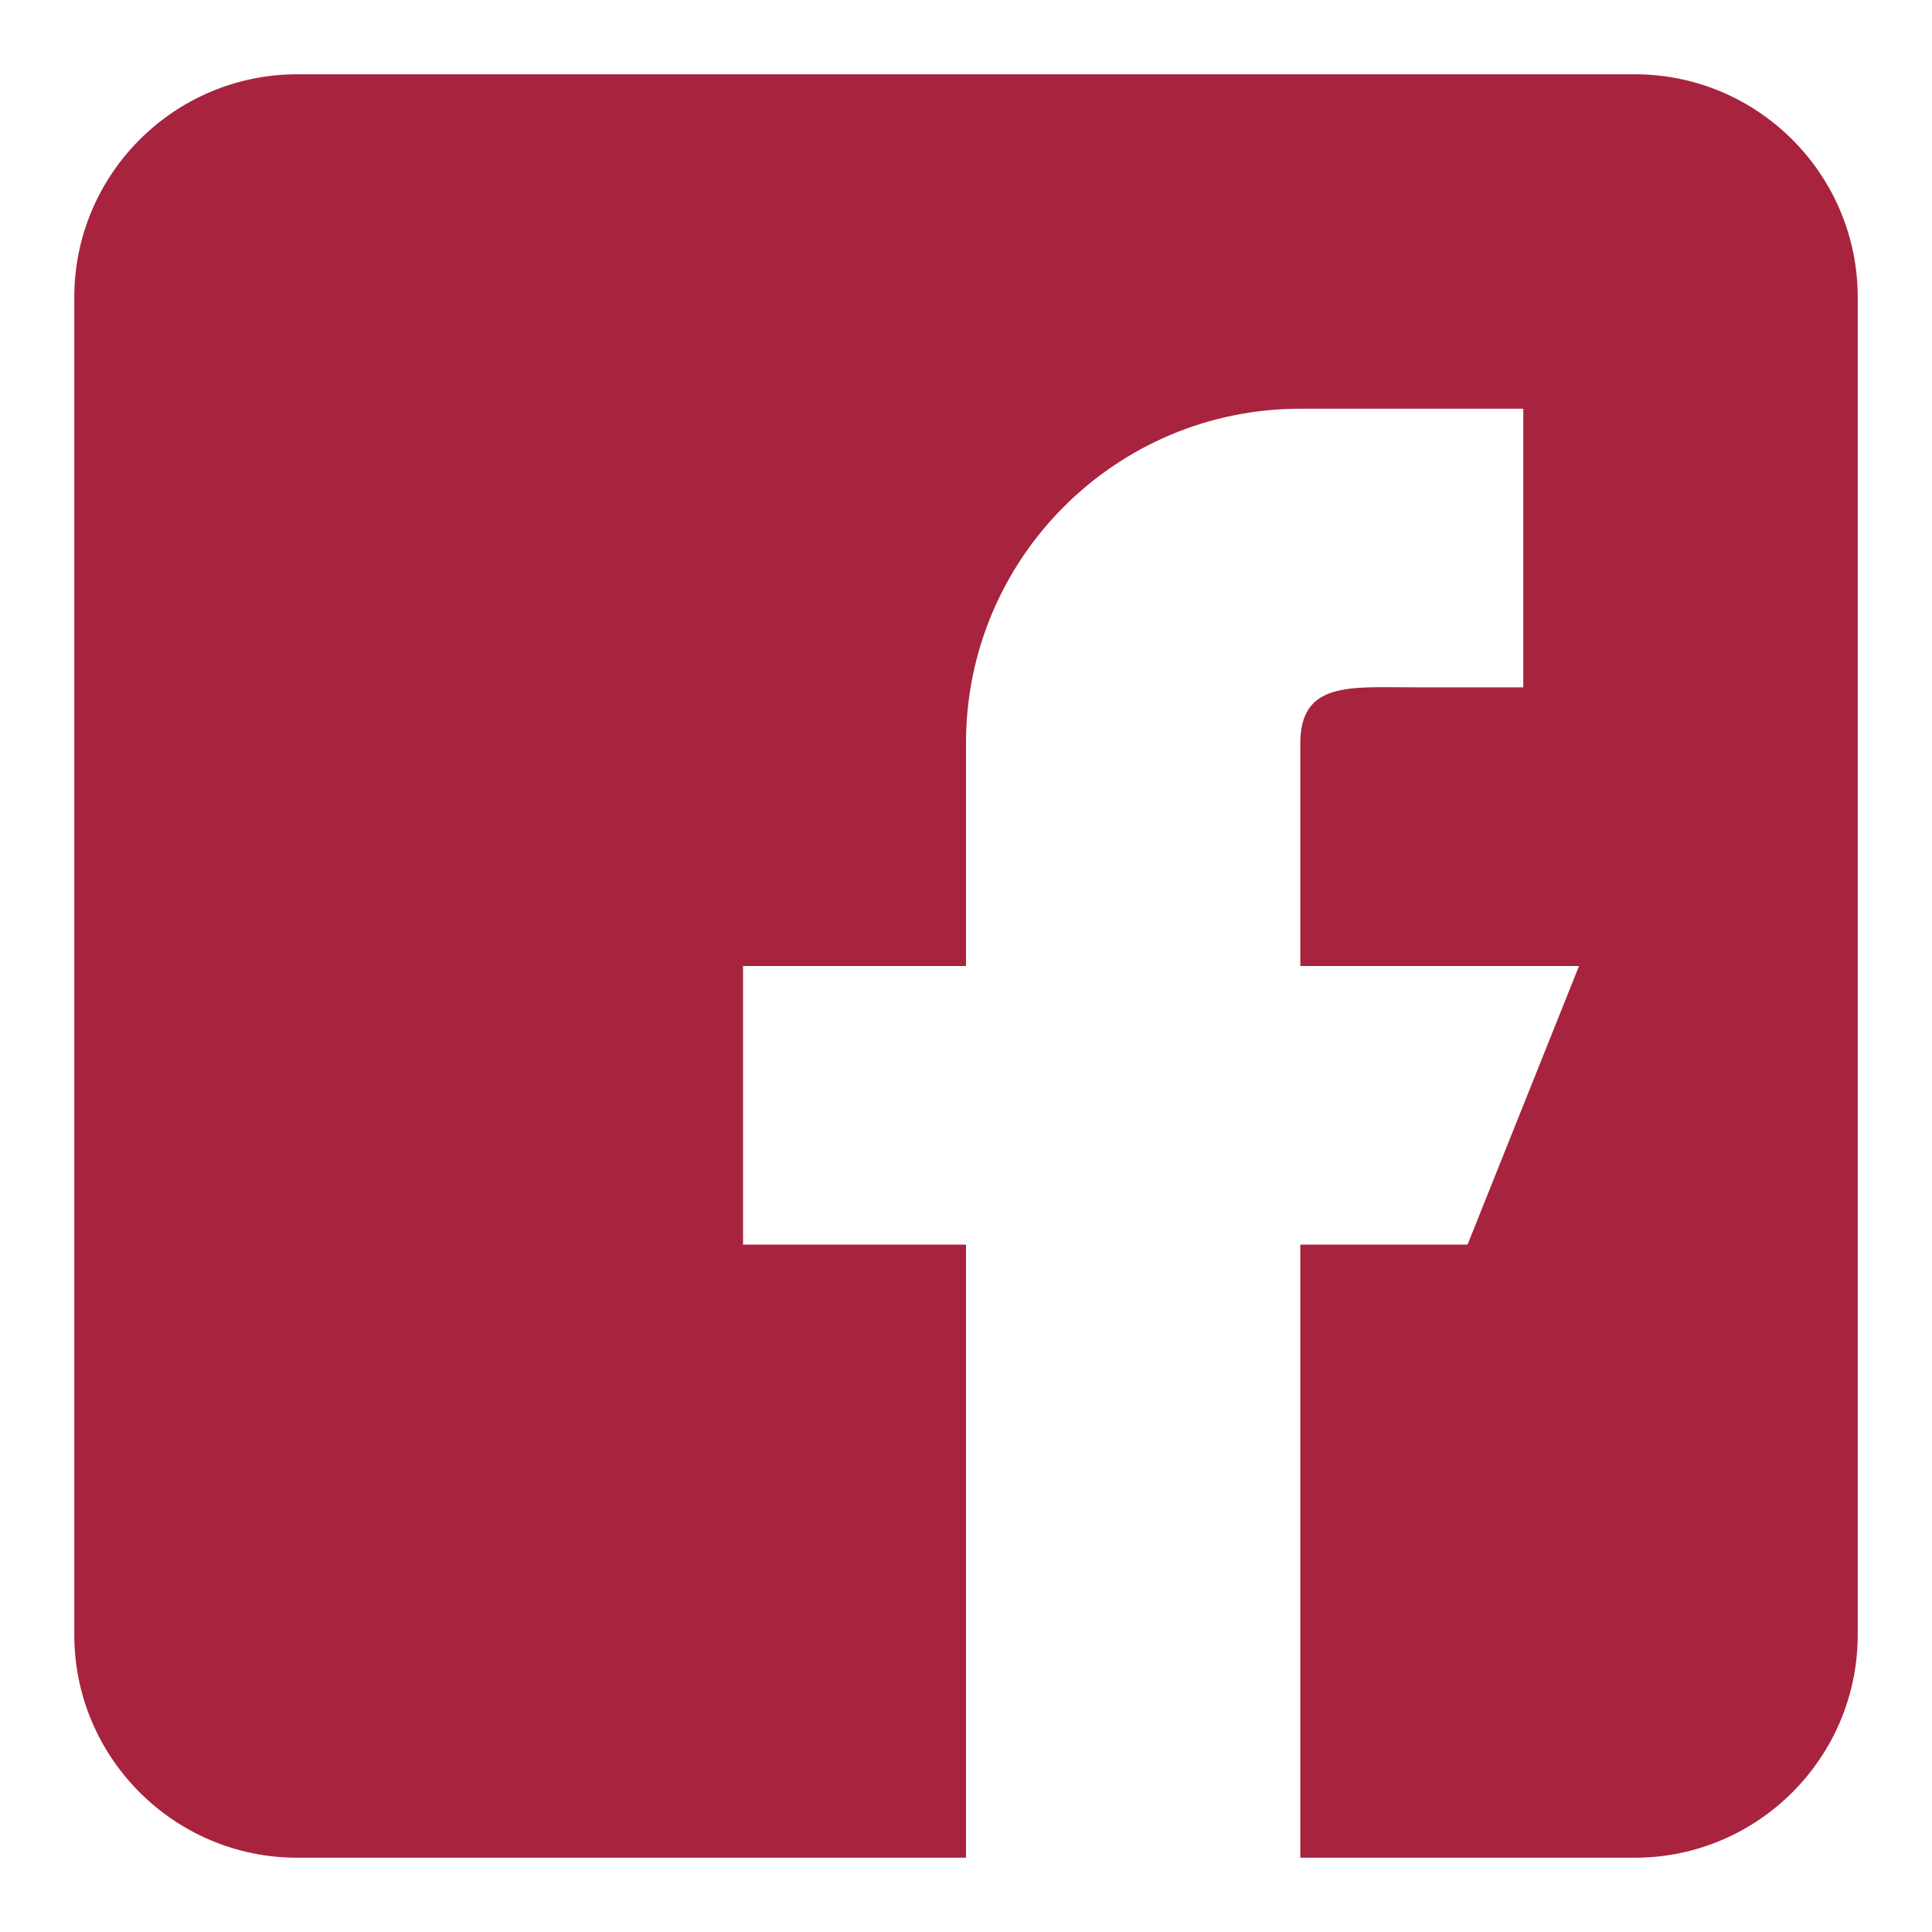 <svg width="20" height="20" viewBox="0 0 20 20" fill="none" xmlns="http://www.w3.org/2000/svg">
<path d="M16.923 0.769H3.077C1.804 0.769 0.769 1.804 0.769 3.077V16.923C0.769 18.196 1.804 19.231 3.077 19.231H10V12.884H7.692V10H10V7.692C10 5.78 11.55 4.231 13.461 4.231H15.769V7.115H14.615C13.979 7.115 13.461 7.055 13.461 7.692V10H16.346L15.192 12.884H13.461V19.231H16.923C18.196 19.231 19.231 18.196 19.231 16.923V3.077C19.231 1.804 18.196 0.769 16.923 0.769Z" fill="#A8233E"/>
</svg>
